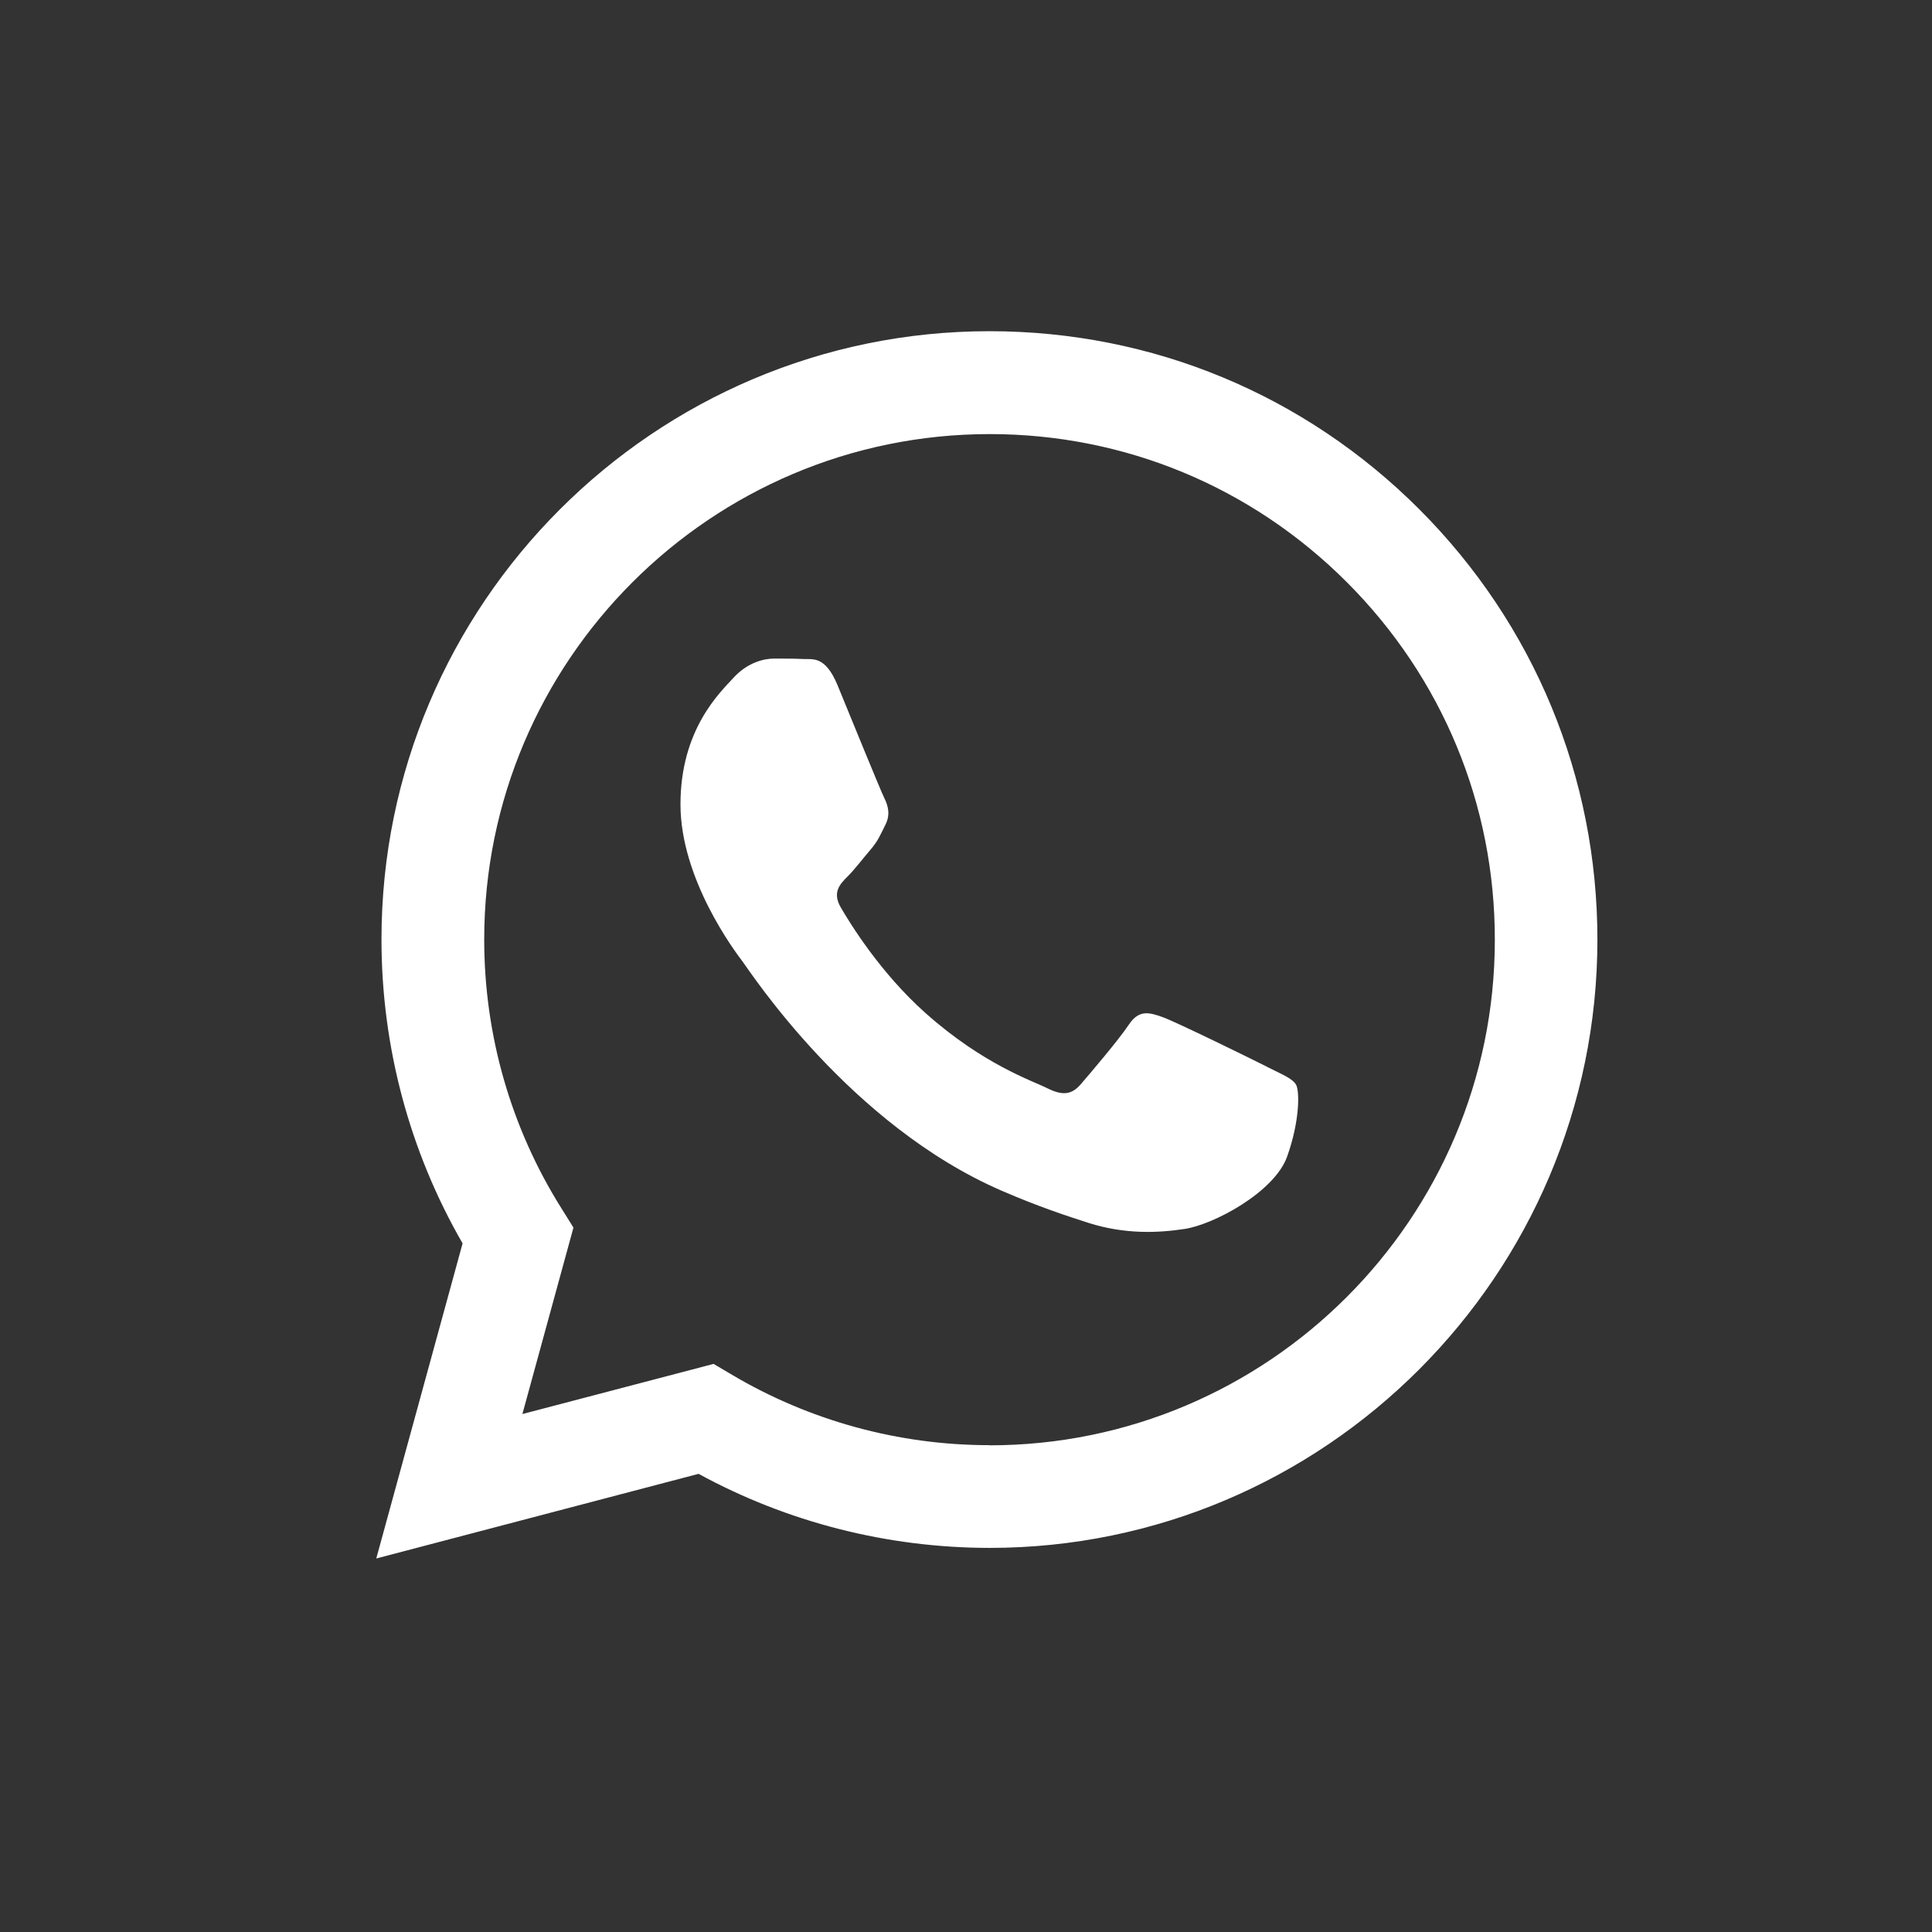 <svg width="126" height="126" viewBox="0 0 126 126" fill="none" xmlns="http://www.w3.org/2000/svg">
<rect x="0" y="0" width="126" height="126" fill="#333333" stroke="none"/>
<g clip-path="url(#clip0_101_2)">
<path d="M62.51 125.08C97.033 125.08 125.02 97.08 125.02 62.54C125.02 28 97.033 0 62.51 0C27.987 0 0 28 0 62.54C0 97.08 27.987 125.08 62.51 125.08Z" />
<path fill-rule="evenodd" clip-rule="evenodd" d="M92.579 33.23C85.089 25.73 75.139 21.6 64.529 21.6C42.669 21.6 24.879 39.39 24.879 61.26C24.879 68.25 26.699 75.07 30.169 81.09L24.539 101.64L45.559 96.12C51.349 99.28 57.869 100.94 64.509 100.95H64.529C86.379 100.95 104.169 83.16 104.179 61.29C104.179 50.69 100.059 40.73 92.579 33.23V33.23ZM64.529 94.25H64.519C58.609 94.25 52.809 92.66 47.739 89.66L46.539 88.95L34.069 92.22L37.399 80.06L36.619 78.81C33.319 73.56 31.579 67.5 31.579 61.27C31.579 43.09 46.369 28.31 64.549 28.31C73.349 28.31 81.629 31.75 87.849 37.98C94.069 44.21 97.499 52.49 97.489 61.3C97.489 79.48 82.699 94.26 64.529 94.26V94.25ZM82.609 69.56C81.619 69.06 76.749 66.67 75.839 66.34C74.929 66.01 74.269 65.84 73.609 66.84C72.949 67.83 71.049 70.06 70.469 70.73C69.889 71.39 69.309 71.47 68.319 70.98C67.329 70.48 64.139 69.44 60.349 66.06C57.399 63.43 55.419 60.19 54.839 59.19C54.259 58.2 54.779 57.66 55.269 57.17C55.719 56.73 56.259 56.01 56.759 55.43C57.259 54.85 57.419 54.44 57.749 53.78C58.079 53.12 57.919 52.54 57.669 52.04C57.419 51.54 55.439 46.67 54.619 44.68C53.819 42.75 52.999 43.01 52.389 42.98C51.809 42.95 51.149 42.95 50.489 42.95C49.829 42.95 48.759 43.2 47.849 44.19C46.939 45.18 44.379 47.58 44.379 52.46C44.379 57.34 47.929 62.05 48.429 62.71C48.929 63.37 55.419 73.38 65.359 77.67C67.719 78.69 69.569 79.3 71.009 79.76C73.379 80.51 75.539 80.41 77.249 80.15C79.149 79.87 83.109 77.75 83.939 75.44C84.769 73.13 84.769 71.14 84.519 70.73C84.269 70.32 83.609 70.07 82.619 69.57L82.609 69.56Z" fill="white"/>
</g>
<defs>
<clipPath id="clip0_101_2">
<rect width="125.29" height="125.08" fill="white"/>
</clipPath>
</defs>
</svg>
